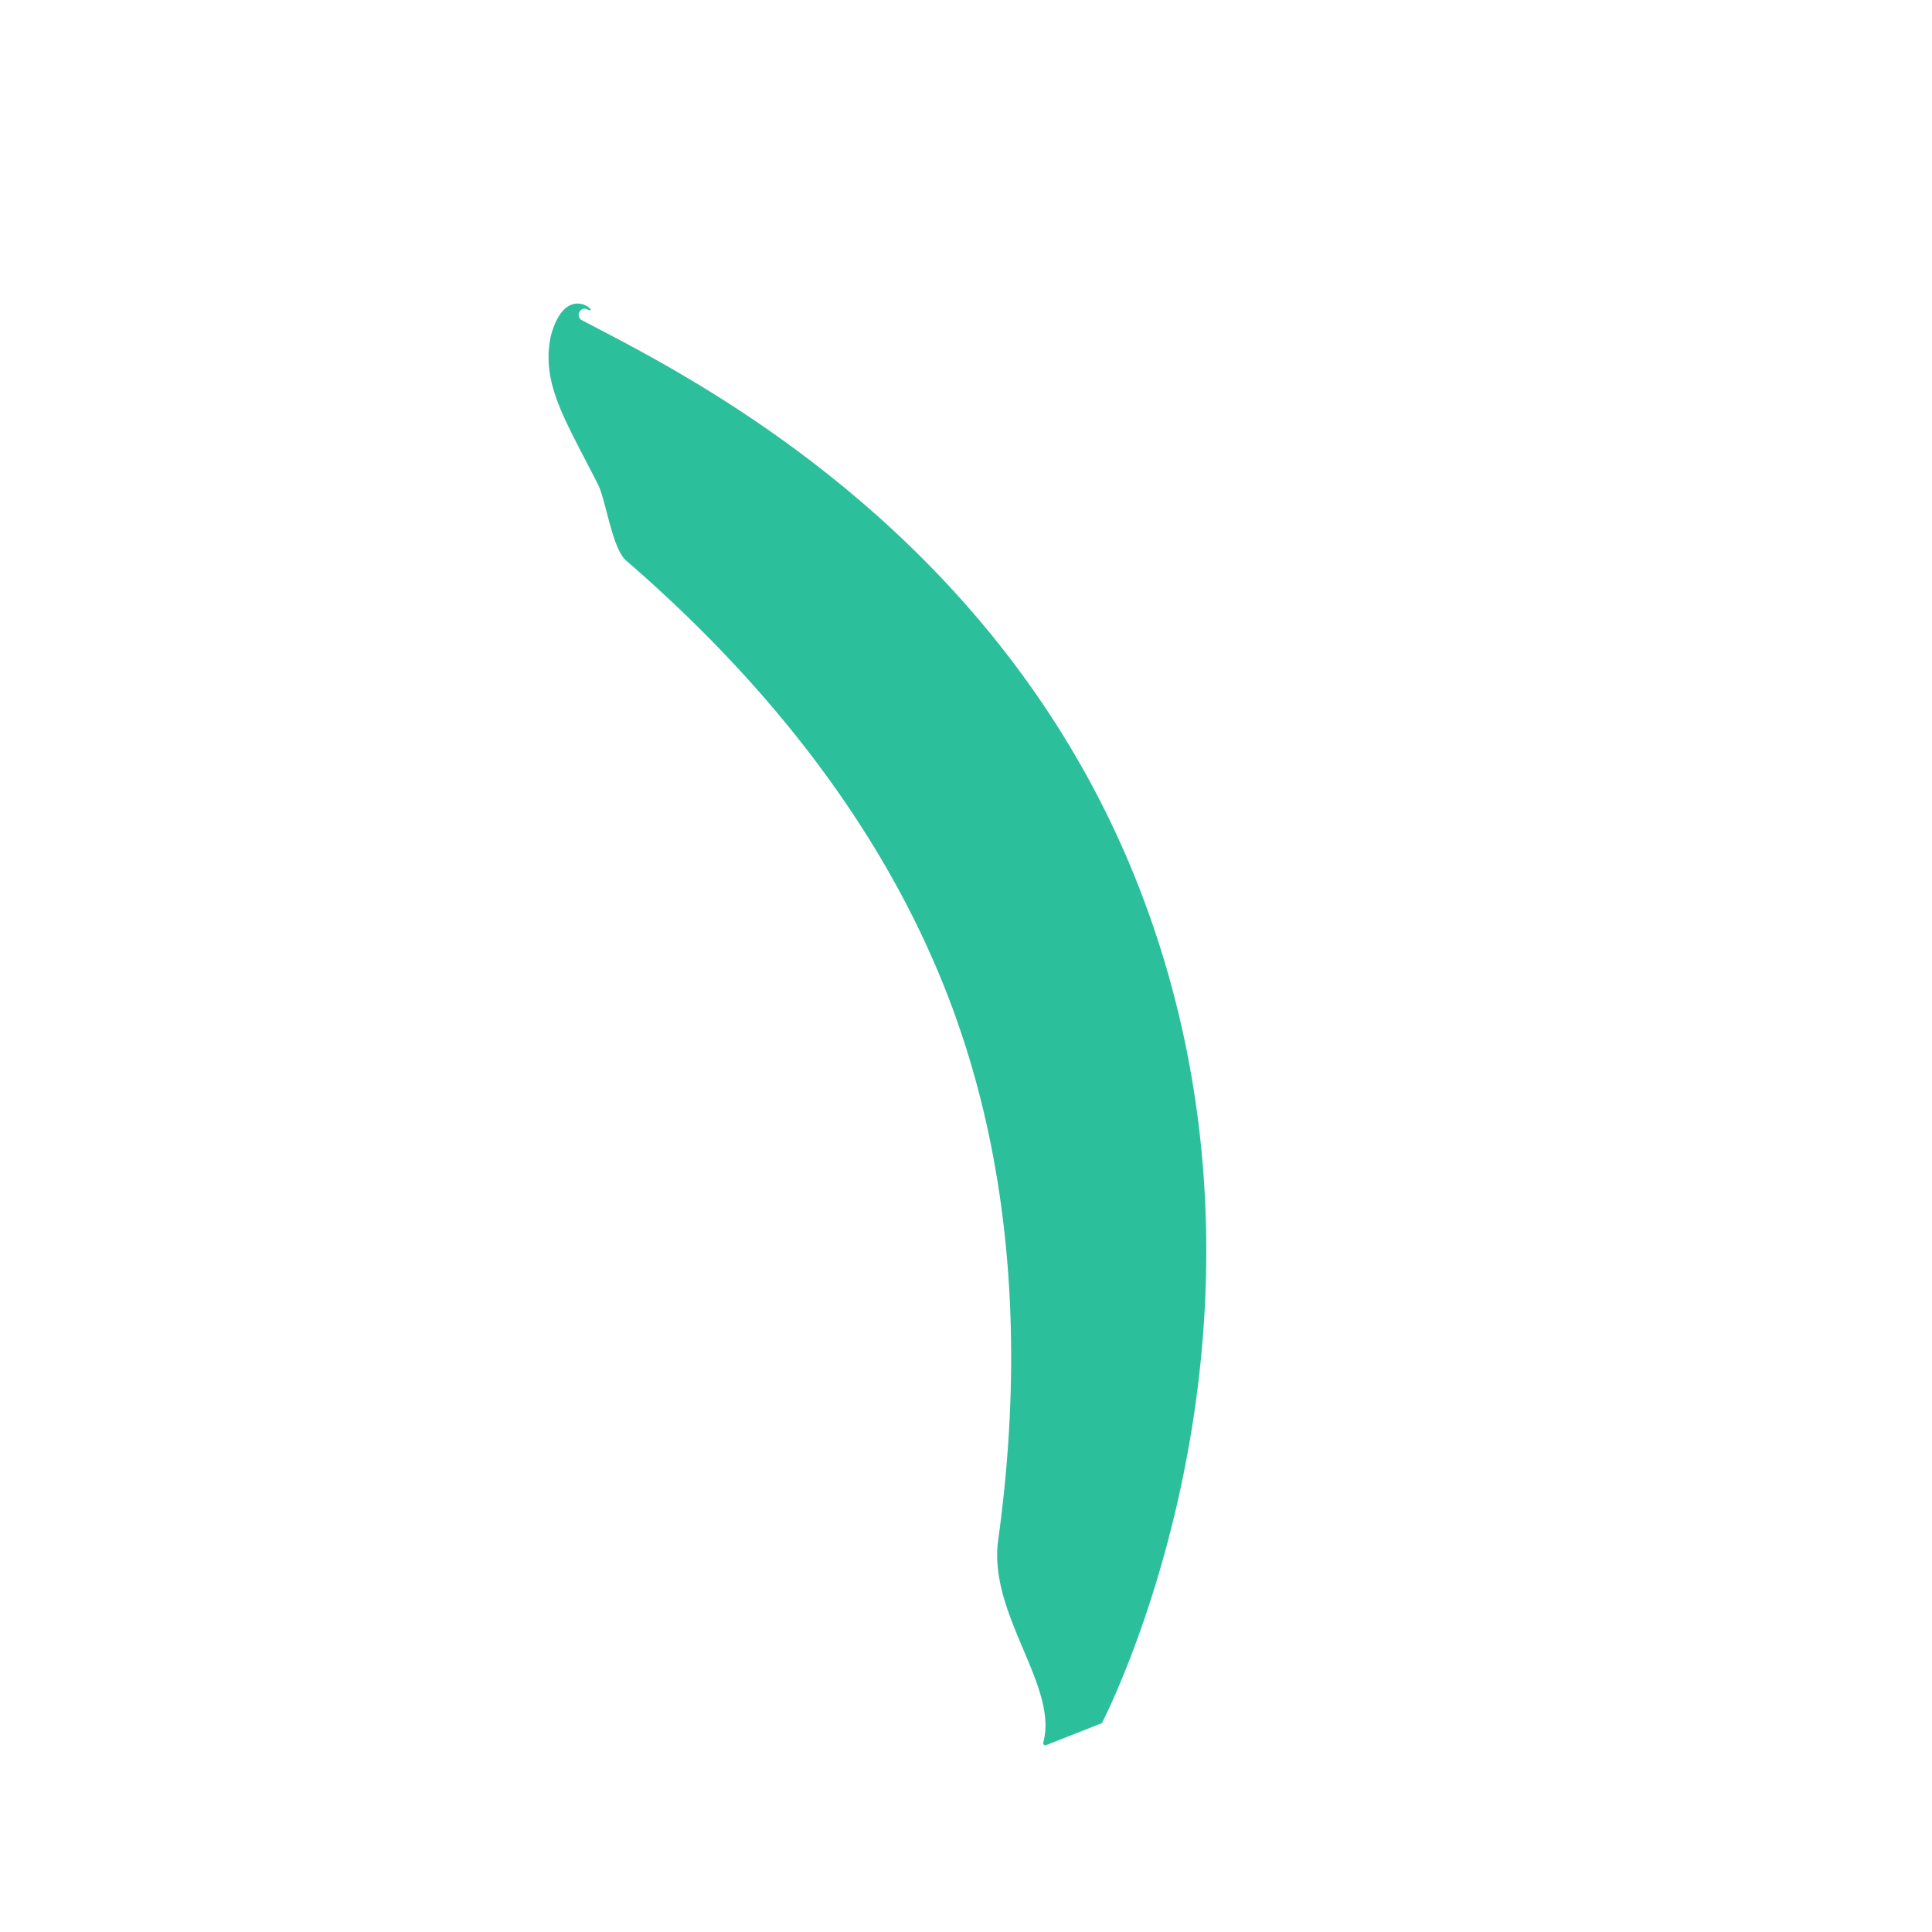 <?xml version="1.0" standalone="no"?><!DOCTYPE svg PUBLIC "-//W3C//DTD SVG 1.1//EN" "http://www.w3.org/Graphics/SVG/1.1/DTD/svg11.dtd"><svg t="1597638824299" class="icon" viewBox="0 0 1024 1024" version="1.1" xmlns="http://www.w3.org/2000/svg" p-id="5268" xmlns:xlink="http://www.w3.org/1999/xlink" width="200" height="200"><defs><style type="text/css"></style></defs><path d="M606.94 478.86c-73.09-198-246.29-281.65-298.51-309.14-3.67-1.94-0.9-7.6 2.83-5.76 7.7 3.8-11-16.33-19.29 14a1.55 1.55 0 0 0-0.05 0.23c-5.16 25 7.35 43.79 25 78.49 4.21 8.28 7.55 34.06 14.92 40.43 66.24 57.19 135.81 136.47 173 237.25 35.67 96.64 35.88 197.59 24.21 282-5.4 39.06 31.77 76.95 24 106.87-0.36 1.41 0.41 2.12 1.76 1.59L584 913.33s107.46-205.53 22.94-434.47z" fill="#2CBF9C" p-id="5269"></path><path d="M558.62 931.6a12 12 0 0 1-11.26-7.84L272.42 179a12 12 0 0 1 22.52-8.31l274.94 744.75a12 12 0 0 1-11.26 16.16z" fill="" p-id="5270"></path><path d="M386.93 474.85a11.9 11.9 0 0 1-5-1.1L270.46 422.4a12 12 0 0 1 10-21.8L392 452a12 12 0 0 1-5 22.9zM455.92 645.2a12 12 0 0 1-10.89-17l79.19-171.86a12 12 0 0 1 21.8 10l-79.19 171.88a12 12 0 0 1-10.91 6.98zM483.7 729.74a12 12 0 0 1-5-1.11l-165.94-76.45a12 12 0 1 1 10-21.79l165.93 76.45a12 12 0 0 1-5 22.9z" fill="" p-id="5271"></path><path d="M295.48 175.93a22 22 0 0 1 11.52 3.26c37 22.33 92.25 59.89 145.43 112 62 60.8 106.42 126.73 132 196s34.63 148.19 27 234.71c-6.54 74.18-24.14 138.64-37.75 179.65a22.49 22.49 0 0 1-21.36 15.4 22 22 0 0 1-11.53-3.25c-37-22.34-92.26-59.9-145.43-112-62-60.8-106.43-126.73-132-195.95s-34.64-148.18-27-234.71c6.55-74.17 24.14-138.64 37.75-179.65a22.49 22.49 0 0 1 21.36-15.4m0-24a46.44 46.44 0 0 0-44.14 31.84c-28.47 85.82-71.7 264.38-10.48 430.23S451 887.49 528.38 934.22a46.39 46.39 0 0 0 68.08-25.13c28.47-85.82 71.71-264.38 10.48-430.23S396.83 205.37 319.42 158.64a46.09 46.09 0 0 0-23.94-6.71zM738.78 842.77a12 12 0 0 1-5.15-22.84c36.27-17.23 85.75-48.15 115.46-97.67 37.13-61.87 34.37-137.06 29.41-176.37a10.6 10.6 0 0 0-14.32-8.59c-37 14.12-104.67 47.05-141.8 108.92-28.78 48-33.32 104.14-32.06 142.82a12 12 0 0 1-24 0.78c-1.37-41.9 3.67-103 35.46-156 40.85-68.06 113.91-103.77 153.82-119a34.6 34.6 0 0 1 46.69 28c5.34 42.39 8.21 123.66-32.64 191.72-32.79 54.66-86.48 88.35-125.75 107a11.92 11.92 0 0 1-5.12 1.23z" fill="" p-id="5272"></path></svg>